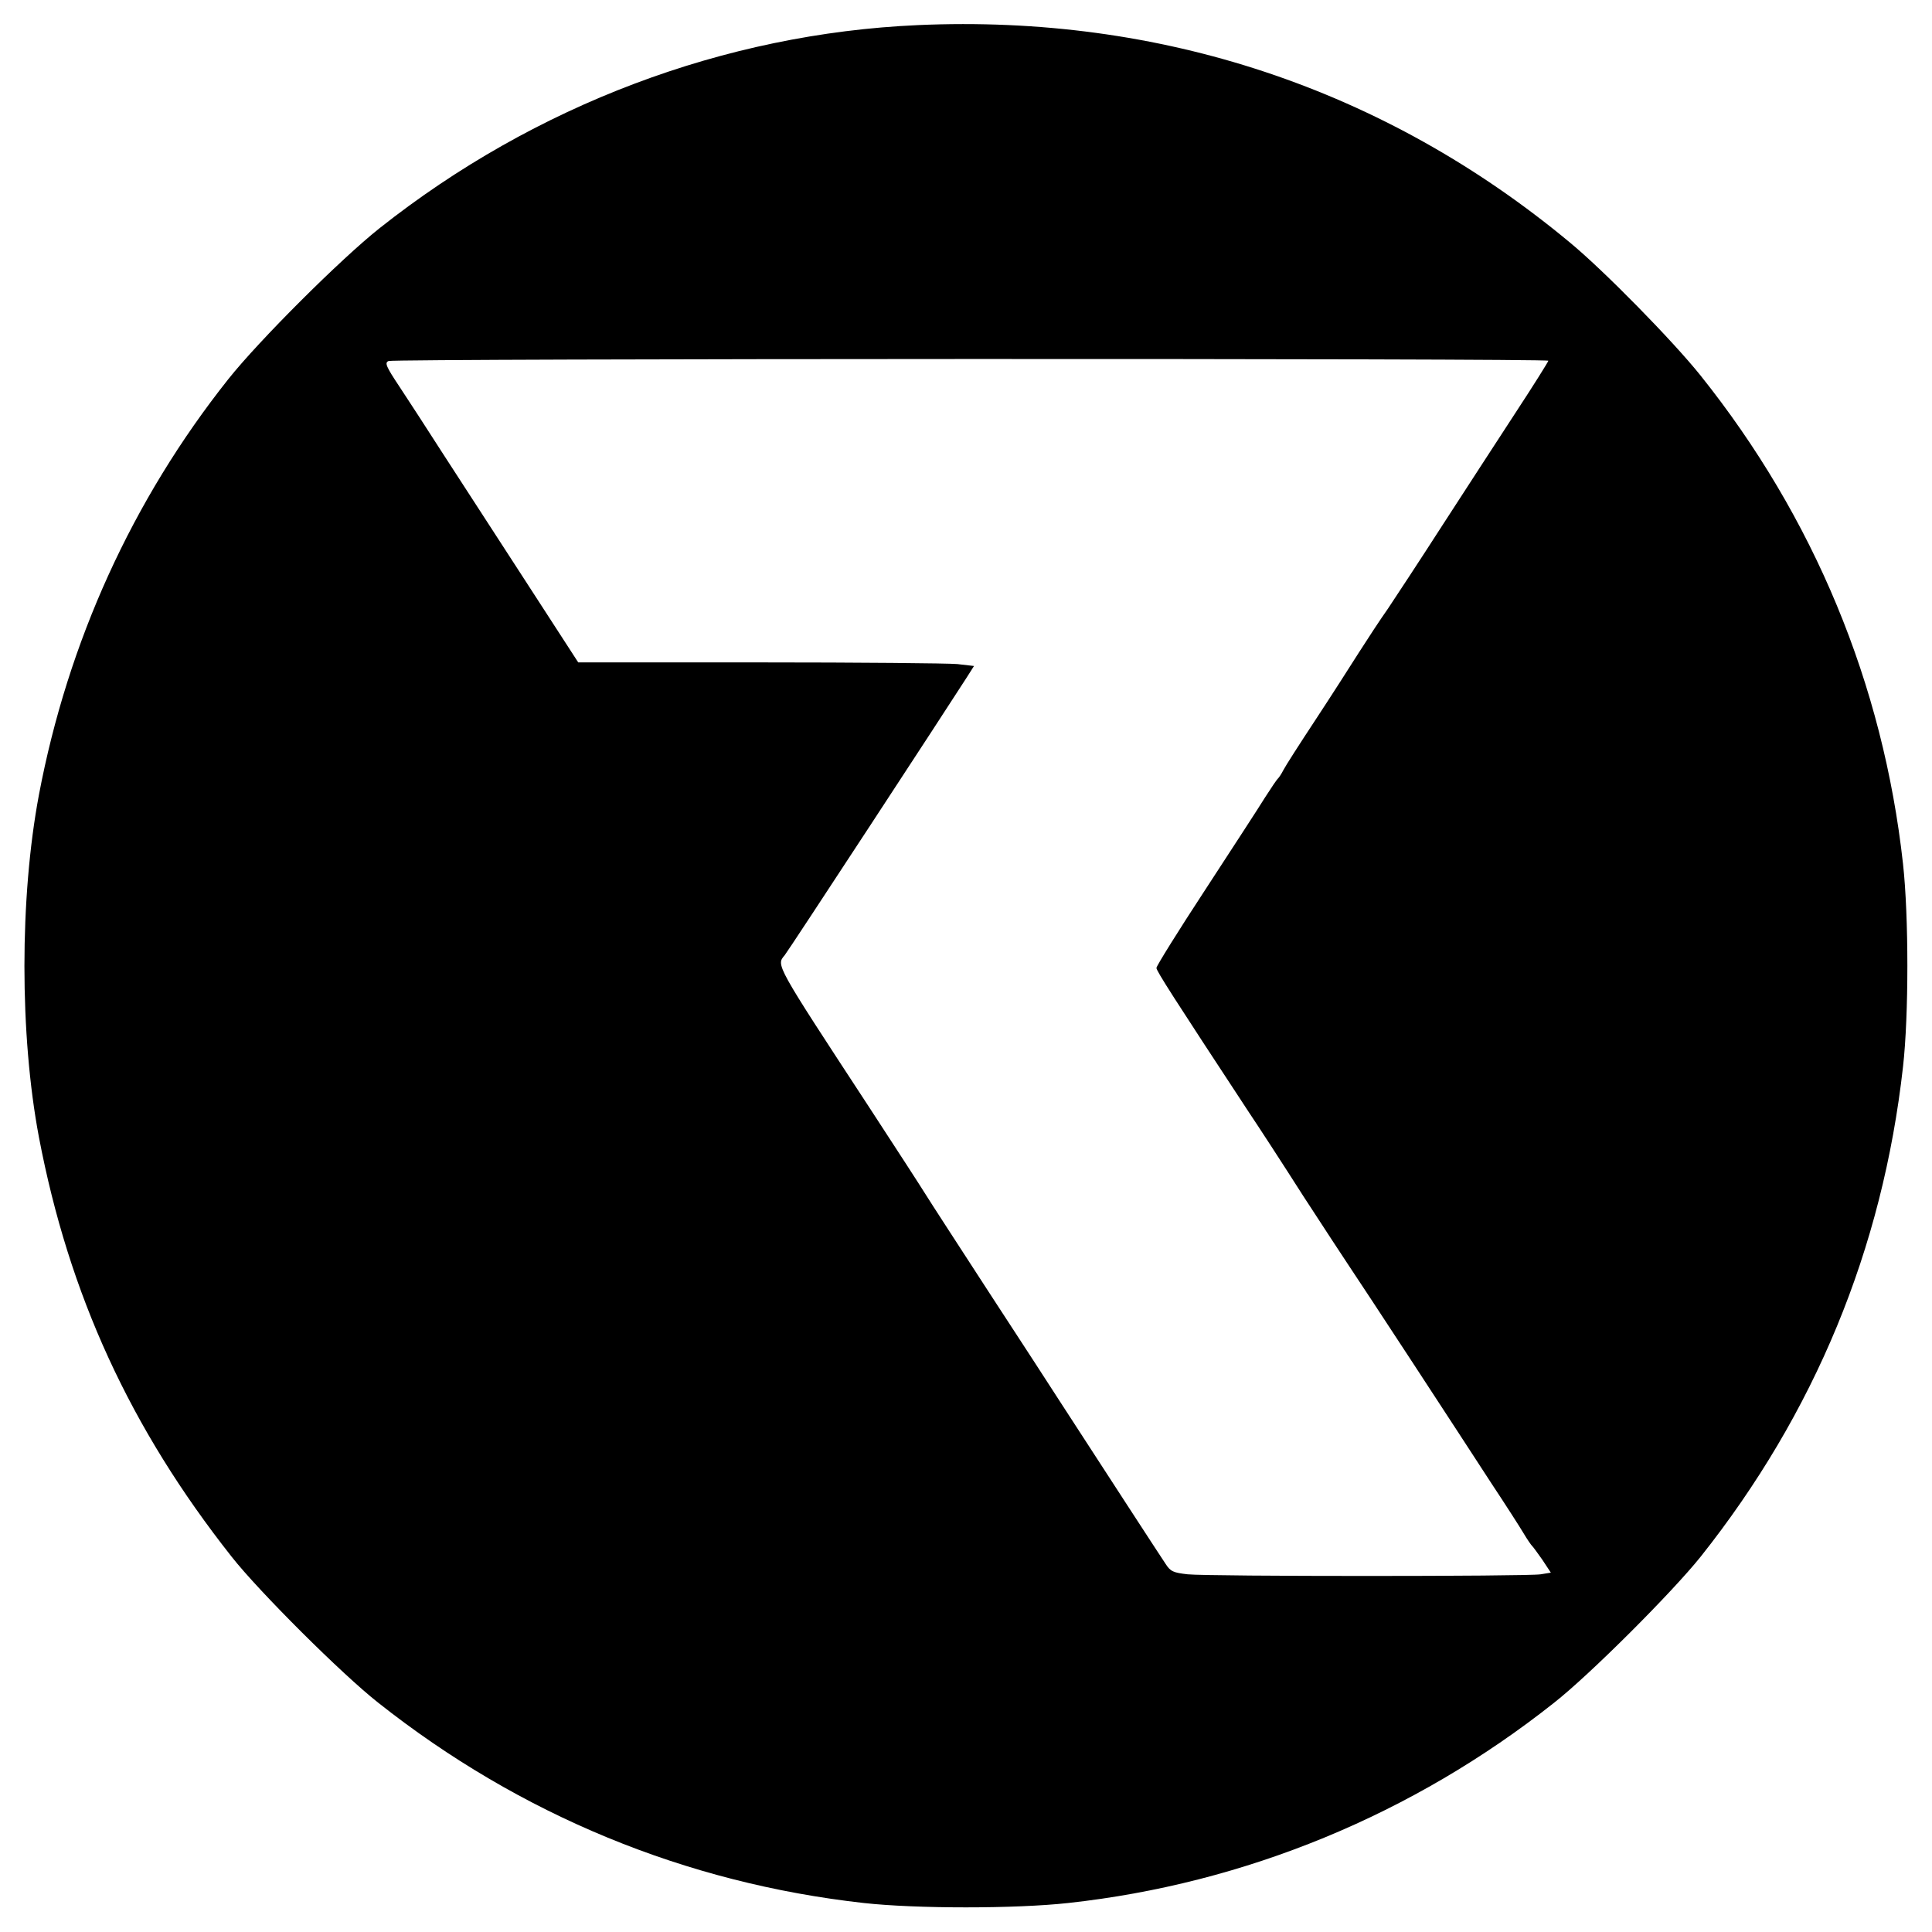 <?xml version="1.0" standalone="no"?>
<!DOCTYPE svg PUBLIC "-//W3C//DTD SVG 20010904//EN"
 "http://www.w3.org/TR/2001/REC-SVG-20010904/DTD/svg10.dtd">
<svg version="1.0" xmlns="http://www.w3.org/2000/svg"
 width="700pt" height="700pt" viewBox="0 0 700 700"
 preserveAspectRatio="xMidYMid meet">
<g transform="translate(0,700) scale(0.1,-0.1)"
fill="#000000" stroke="none">
<path d="M3325 6909 c-700 -31 -1387 -290 -1950 -736 -140 -111 -436 -406
-548 -547 -347 -437 -581 -951 -686 -1506 -70 -373 -70 -869 0 -1240 109 -572
331 -1055 698 -1520 99 -126 400 -426 531 -529 514 -407 1114 -654 1760 -726
191 -21 548 -21 740 0 641 70 1250 321 1760 725 129 101 429 401 532 530 413
520 659 1114 733 1775 21 186 21 544 0 735 -72 652 -323 1256 -734 1770 -101
126 -352 382 -475 483 -670 556 -1481 825 -2361 786z m2285 -1216 c0 -3 -53
-88 -118 -187 -65 -100 -185 -284 -267 -411 -81 -126 -170 -261 -196 -300 -27
-38 -74 -110 -106 -160 -31 -49 -102 -160 -158 -245 -56 -85 -108 -166 -115
-180 -7 -14 -16 -27 -19 -30 -4 -3 -25 -34 -48 -70 -22 -36 -120 -186 -217
-335 -97 -148 -176 -275 -176 -282 0 -11 61 -106 335 -523 35 -52 124 -189
198 -305 75 -115 150 -230 167 -255 17 -25 119 -180 227 -345 108 -165 237
-363 287 -440 51 -77 103 -158 116 -180 13 -22 27 -42 30 -45 4 -3 20 -26 38
-51 l31 -47 -37 -6 c-49 -8 -1202 -8 -1279 0 -52 6 -62 10 -80 38 -19 28 -223
342 -378 581 -32 50 -149 230 -260 400 -111 171 -215 331 -231 357 -16 26
-108 168 -204 315 -343 524 -338 515 -307 552 12 14 593 902 660 1007 l26 41
-61 7 c-34 3 -356 6 -717 6 l-656 0 -195 301 c-107 165 -240 370 -295 455 -55
86 -126 195 -157 242 -50 75 -55 88 -40 94 22 9 4202 10 4202 1z"/>
</g>
</svg>
